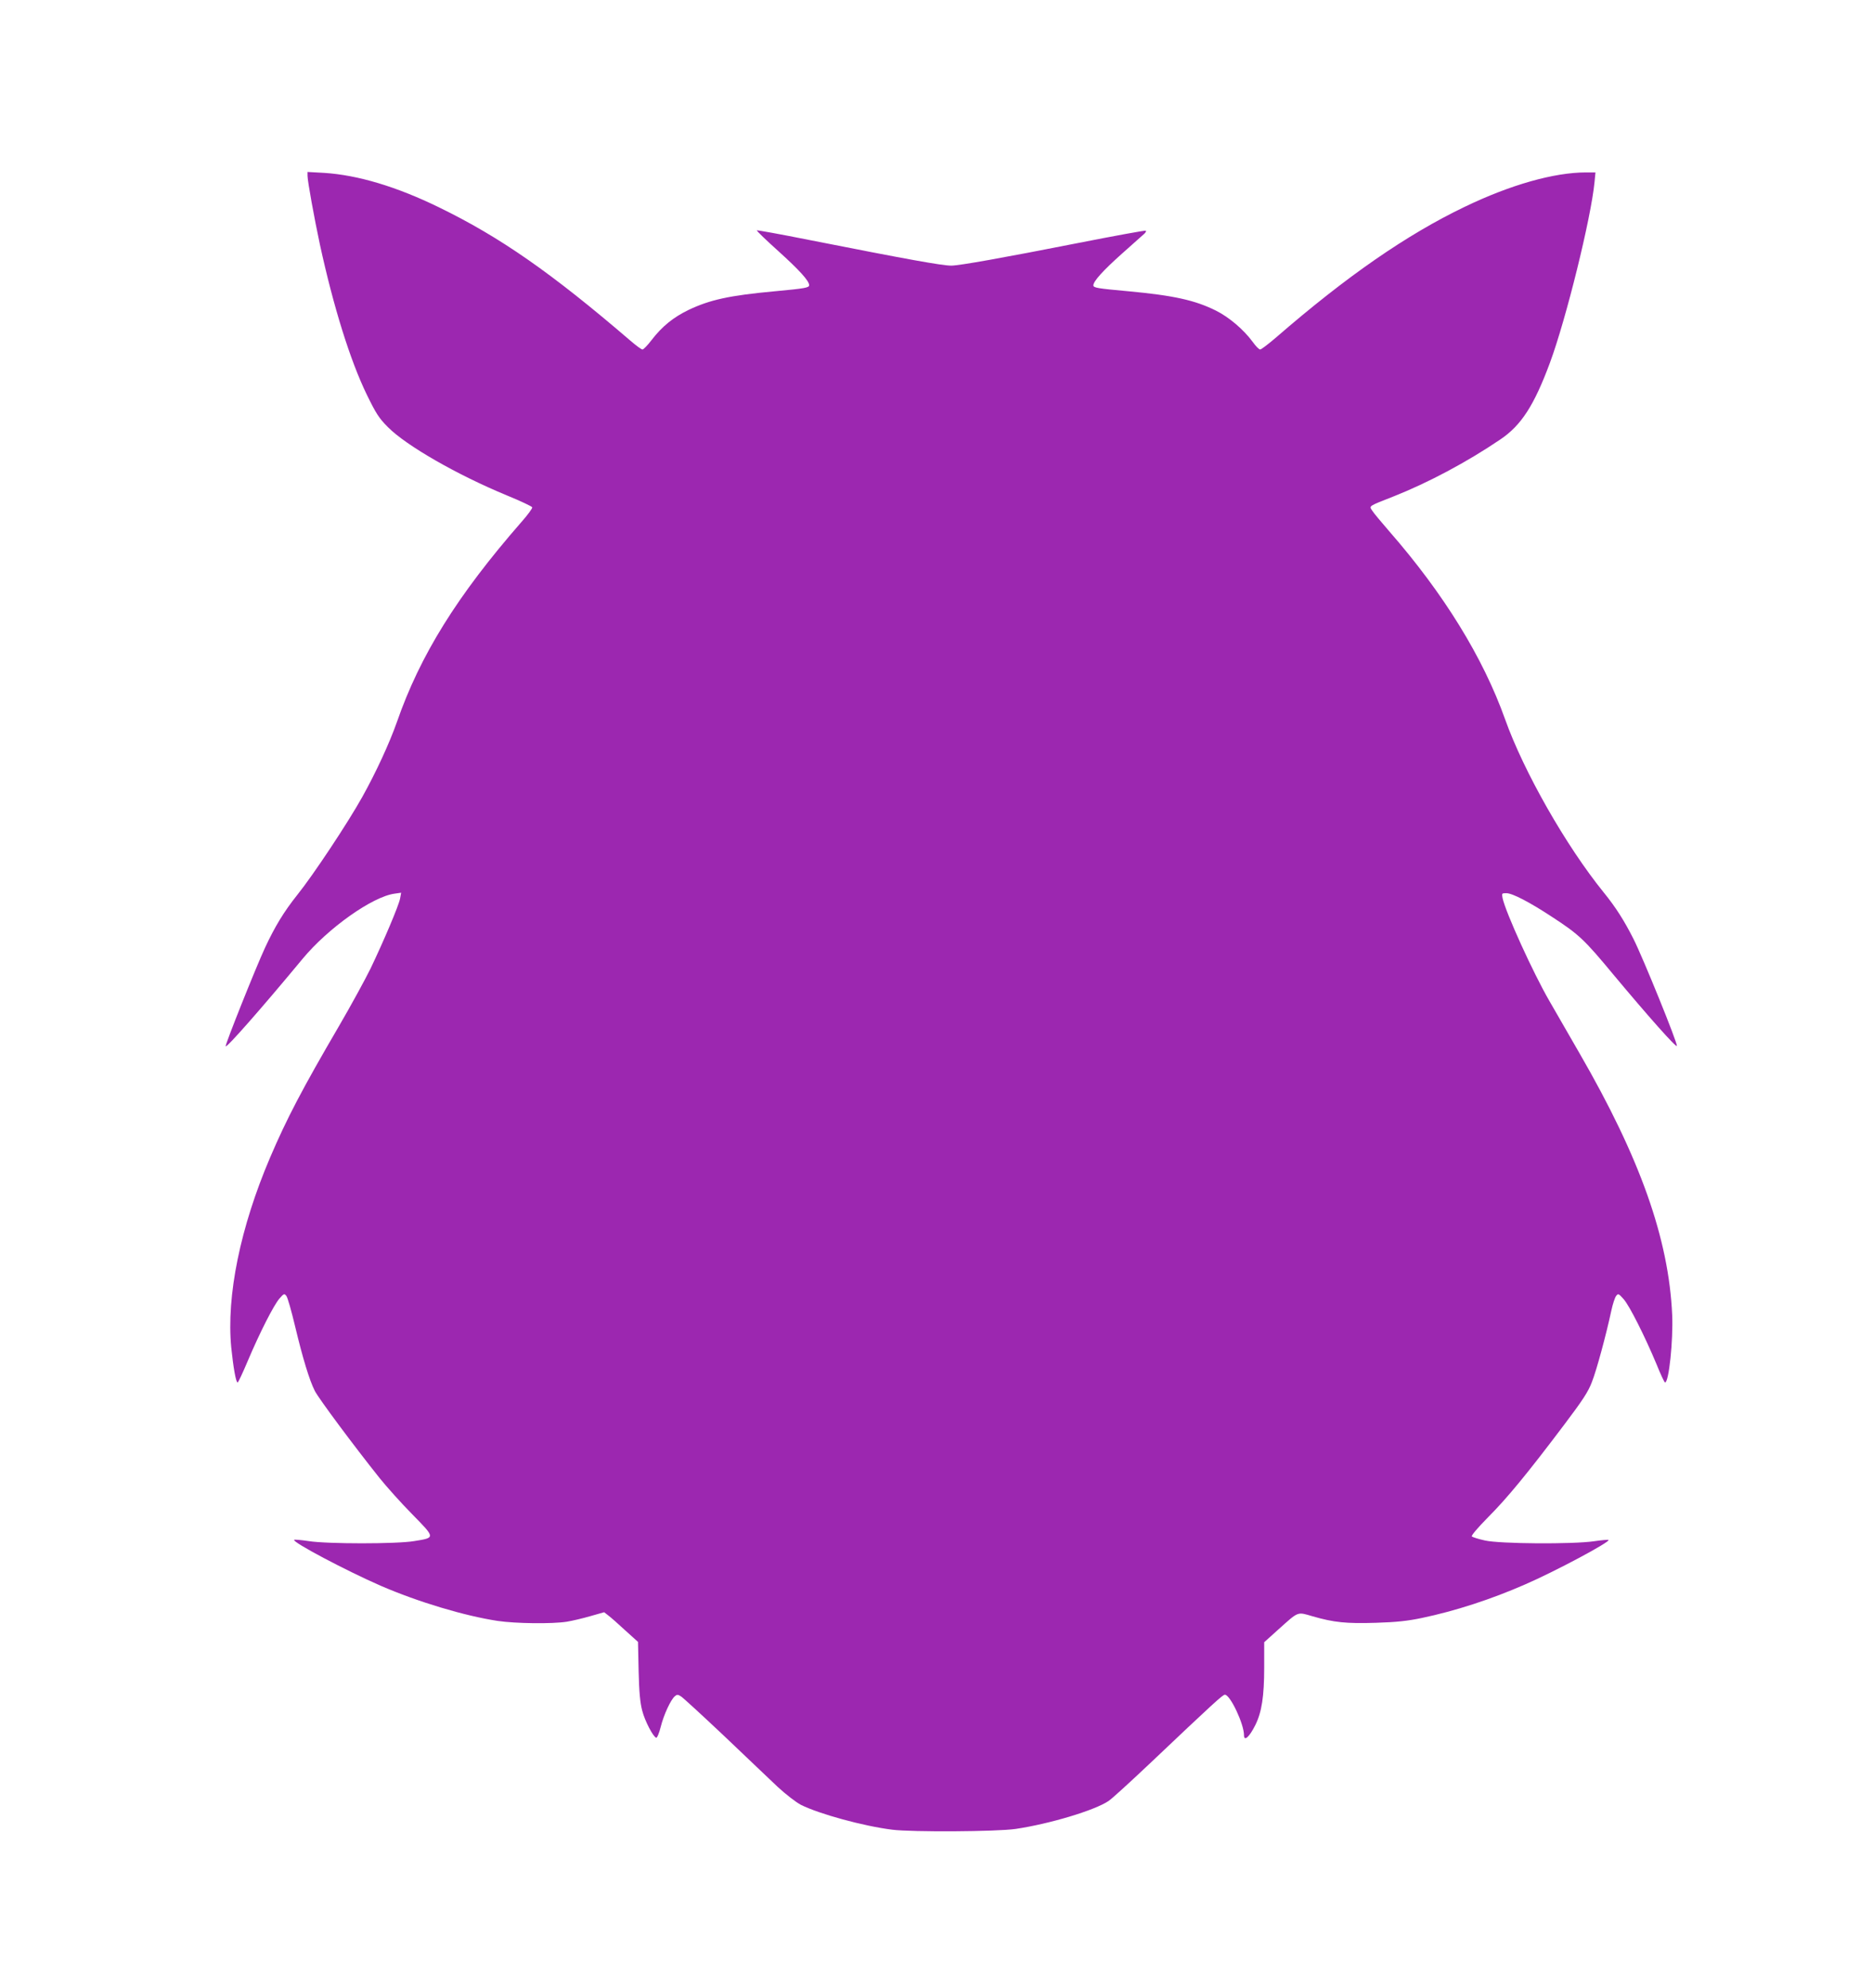 <?xml version="1.0" standalone="no"?>
<!DOCTYPE svg PUBLIC "-//W3C//DTD SVG 20010904//EN"
 "http://www.w3.org/TR/2001/REC-SVG-20010904/DTD/svg10.dtd">
<svg version="1.0" xmlns="http://www.w3.org/2000/svg"
 width="1206pt" height="1280pt" viewBox="0 0 1206 1280"
 preserveAspectRatio="xMidYMid meet">
<g transform="translate(0,1280) scale(0.1,-0.1)"
fill="#9c27b0" stroke="none">
<path d="M1980 11669 c0 -34 44 -276 80 -444 88 -404 195 -745 301 -964 60
-123 79 -153 137 -211 119 -120 448 -308 765 -439 88 -36 162 -71 164 -77 2
-6 -29 -49 -70 -95 -413 -473 -652 -857 -802 -1289 -48 -136 -134 -322 -222
-480 -93 -167 -316 -503 -418 -630 -87 -109 -145 -205 -208 -340 -60 -129
-260 -630 -254 -636 8 -9 234 248 495 563 164 198 450 401 593 420 l42 6 -7
-38 c-9 -46 -104 -270 -190 -450 -35 -71 -126 -238 -203 -370 -239 -409 -337
-597 -444 -847 -192 -450 -282 -890 -250 -1223 13 -126 30 -225 41 -225 4 0
33 62 65 138 77 182 167 359 204 402 29 33 32 34 45 17 8 -10 33 -98 56 -195
49 -205 92 -347 127 -416 24 -48 254 -357 417 -561 44 -55 138 -160 210 -233
151 -154 150 -151 13 -173 -111 -19 -560 -19 -680 0 -48 7 -90 11 -93 8 -14
-14 334 -198 556 -295 242 -105 543 -195 755 -227 115 -17 350 -20 445 -5 36
6 104 22 152 36 l88 25 27 -21 c16 -12 65 -55 109 -96 l82 -74 4 -187 c3 -137
10 -206 23 -255 17 -67 70 -168 90 -175 6 -2 19 29 29 69 20 80 65 176 91 198
14 12 20 12 40 -1 13 -8 137 -122 277 -254 139 -133 295 -280 345 -328 53 -49
118 -99 150 -116 118 -59 403 -137 588 -160 128 -16 671 -13 795 5 216 32 508
119 598 180 19 12 135 118 259 235 422 400 476 449 490 449 34 0 123 -188 123
-261 0 -42 35 -11 73 66 41 82 57 185 57 369 l0 164 90 81 c134 120 121 115
221 86 138 -40 218 -48 409 -42 133 4 204 12 295 31 215 45 446 120 665 216
192 83 549 274 537 286 -3 3 -45 -1 -93 -8 -138 -20 -608 -17 -703 5 -41 9
-79 21 -84 26 -5 5 36 54 105 124 122 122 255 284 491 597 117 155 154 211
177 273 30 75 92 305 125 459 9 42 23 85 31 95 13 17 16 16 48 -20 38 -42 139
-244 212 -419 26 -65 51 -118 55 -118 25 0 53 271 46 435 -22 490 -206 1009
-597 1685 -62 107 -149 258 -193 335 -104 179 -282 570 -302 663 -6 31 -5 32
24 32 39 0 149 -57 298 -155 170 -111 205 -144 393 -371 223 -267 403 -470
407 -457 6 16 -220 572 -279 688 -59 117 -114 204 -192 300 -243 300 -515 778
-635 1115 -142 398 -395 808 -746 1210 -50 58 -100 117 -109 132 -21 32 -29
27 139 93 219 87 467 218 684 365 136 91 219 220 321 495 104 281 265 933 287
1163 l6 62 -61 0 c-205 0 -485 -79 -780 -221 -373 -179 -758 -445 -1215 -841
-50 -43 -96 -78 -103 -78 -7 0 -29 22 -48 49 -58 79 -152 159 -236 201 -134
67 -273 98 -565 125 -197 18 -225 22 -225 38 0 26 61 94 183 203 73 65 138
123 146 130 8 8 12 16 9 19 -3 3 -200 -33 -439 -80 -482 -95 -763 -145 -814
-145 -59 0 -281 40 -919 166 -180 36 -330 63 -333 61 -2 -3 60 -63 138 -133
136 -123 199 -192 199 -220 0 -16 -25 -21 -220 -39 -294 -27 -419 -55 -556
-120 -99 -48 -171 -106 -240 -196 -25 -33 -51 -59 -57 -59 -7 0 -41 25 -77 56
-509 437 -840 668 -1235 860 -273 133 -521 207 -737 221 l-108 6 0 -24z"/>
</g>
</svg>
